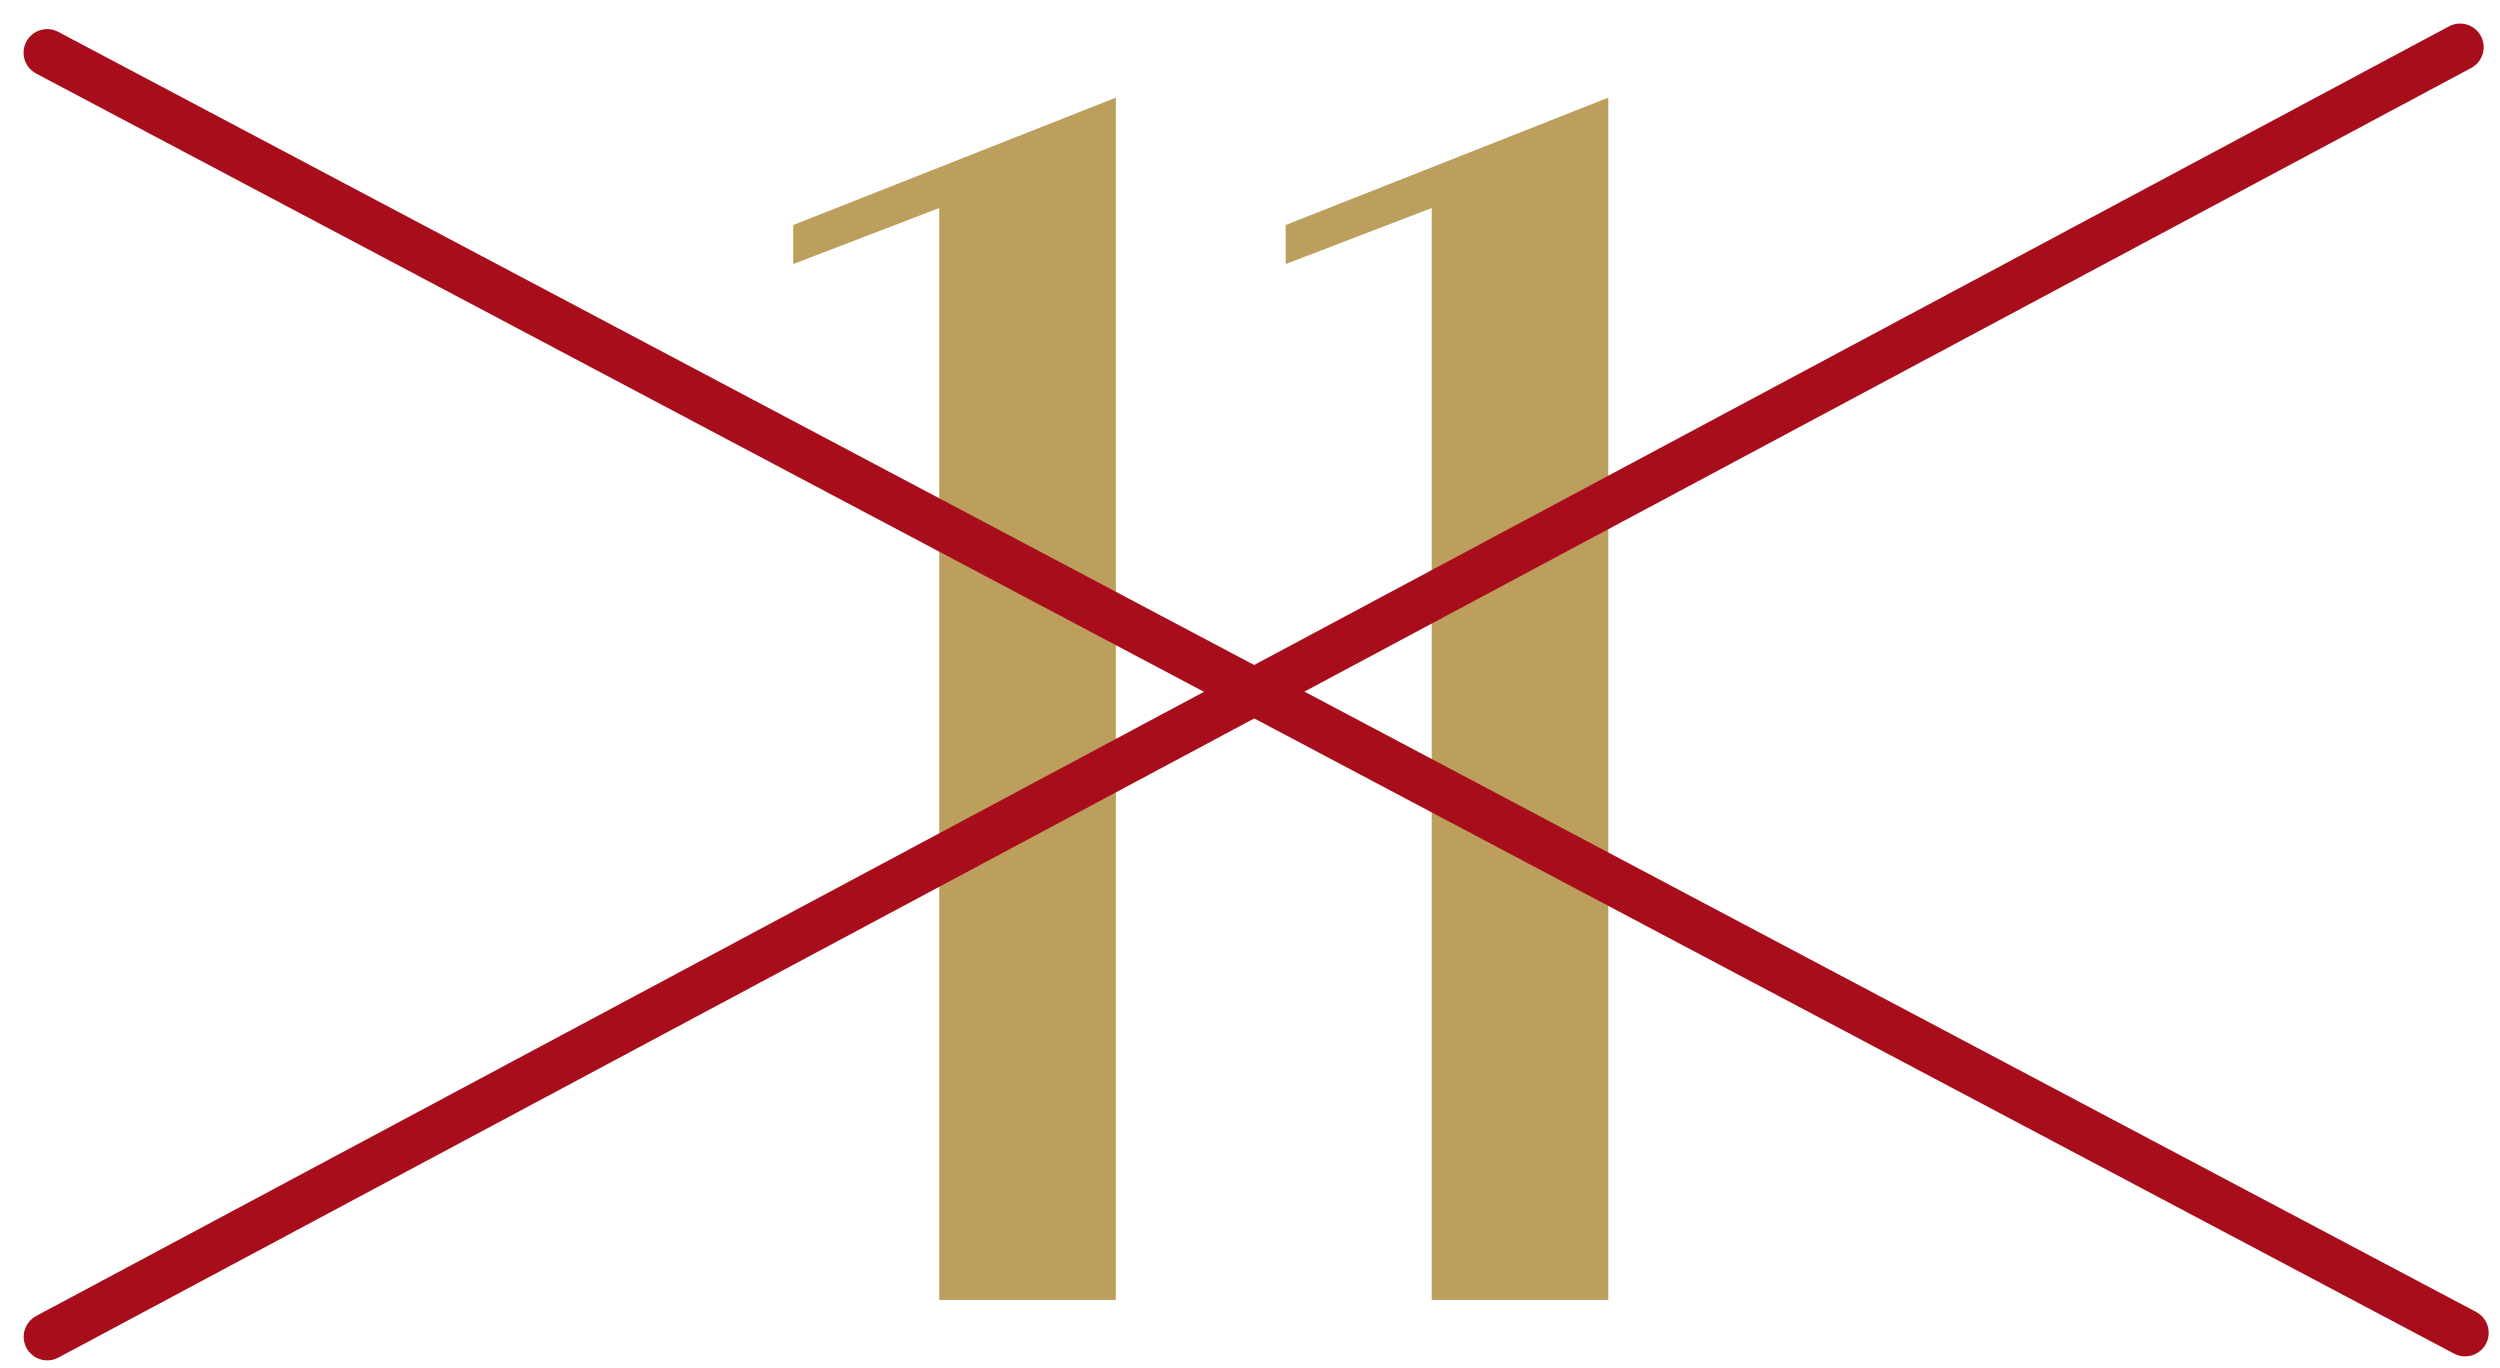 <svg xmlns="http://www.w3.org/2000/svg" fill="none" viewBox="0 0 53 29" height="29" width="53">
<path fill="#BC9F5C" d="M16.816 5.598V4.77L23.656 2.07V27.558H19.912V4.41L16.816 5.598Z"></path>
<path fill="#BC9F5C" d="M27.256 5.598V4.77L34.096 2.07V27.558H30.352V4.41L27.256 5.598Z"></path>
<path stroke-linecap="round" stroke="#A70D1A" d="M1 1.117L52.26 28.255"></path>
<path stroke-linecap="round" stroke="#A70D1A" d="M1.002 28.34L52.154 1"></path>
</svg>
